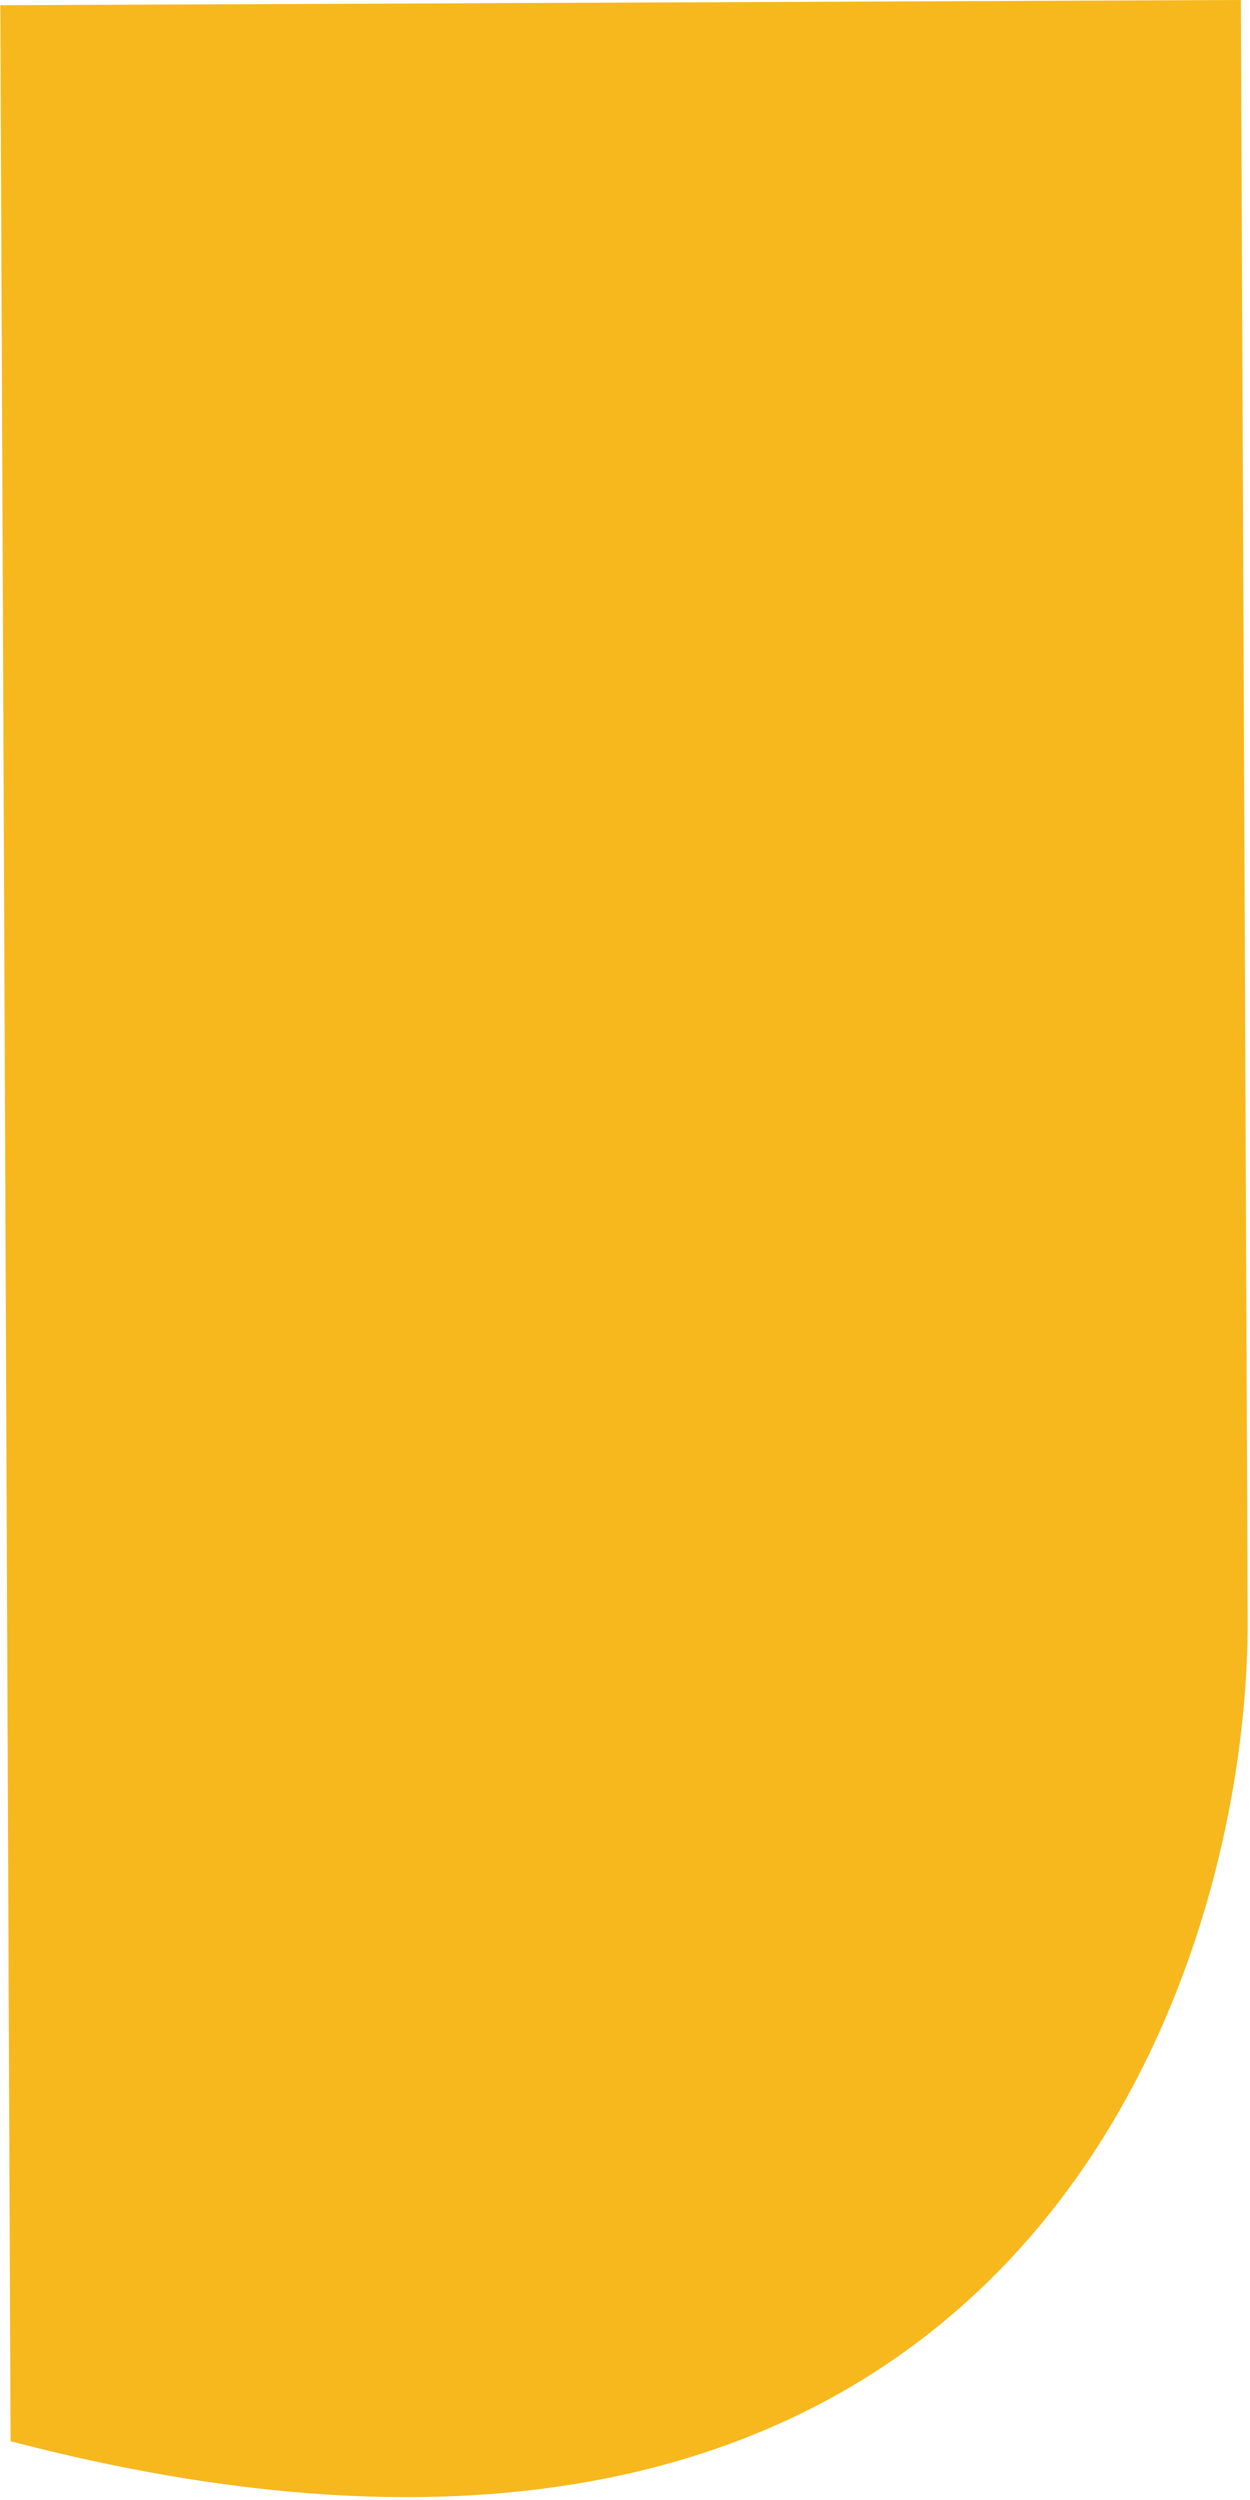 <svg width="88" height="176" viewBox="0 0 88 176" fill="none" xmlns="http://www.w3.org/2000/svg">
<path d="M87.838 114.499L87.357 -2.98433e-06L0.024 0.367L0.744 171.865C70.044 189.974 87.681 141.167 87.838 114.499Z" fill="#F6B81D"/>
</svg>
